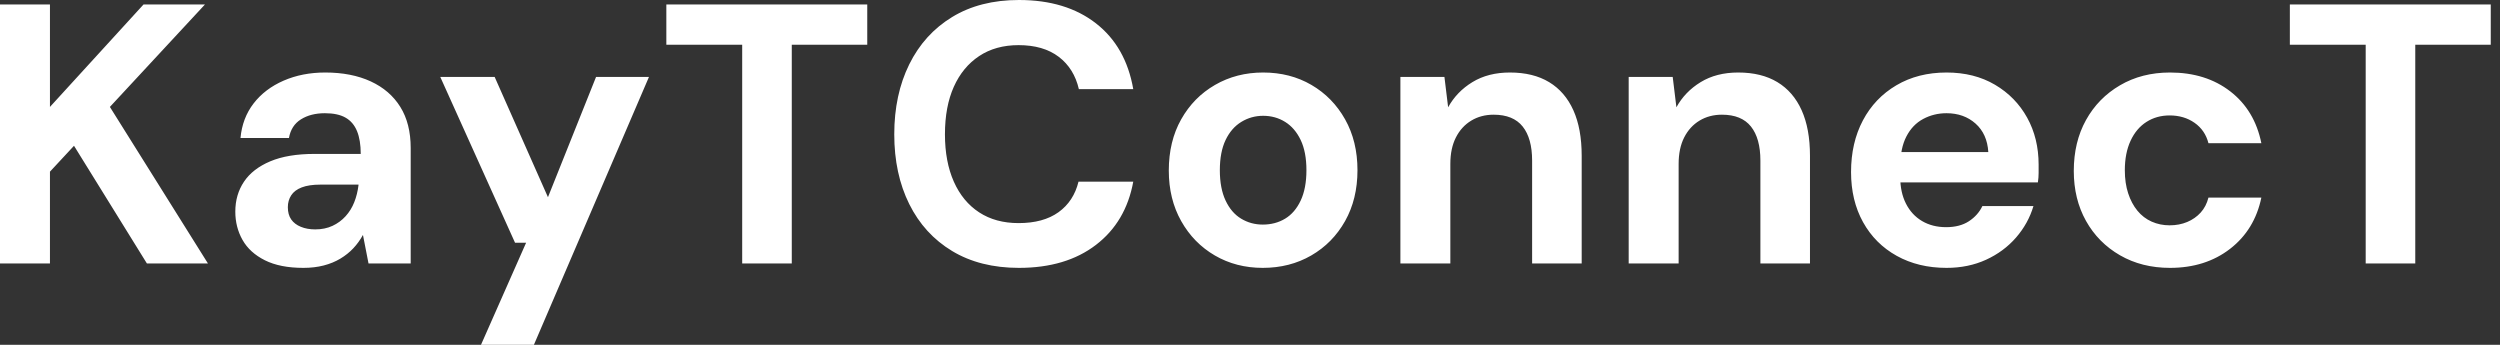 <svg baseProfile="full" height="28" version="1.1" viewBox="0 0 203 28" width="203" xmlns="http://www.w3.org/2000/svg" xmlns:ev="http://www.w3.org/2001/xml-events" xmlns:xlink="http://www.w3.org/1999/xlink"><rect x="0" y="0" width="203" height="28" fill="#333333" stroke="none"/><defs /><g><path d="M2.073 21.391V0.361H6.129V8.682L13.73 0.361H18.717L10.996 8.682L18.957 21.391H14.0L8.082 11.837L6.129 13.94V21.391Z M26.708 21.751Q24.815 21.751 23.584 21.135Q22.352 20.519 21.766 19.483Q21.18 18.446 21.18 17.185Q21.18 15.803 21.886 14.751Q22.592 13.7 24.019 13.099Q25.446 12.498 27.609 12.498H31.365Q31.365 11.386 31.064 10.65Q30.764 9.914 30.133 9.554Q29.502 9.193 28.451 9.193Q27.309 9.193 26.513 9.689Q25.717 10.185 25.536 11.206H21.601Q21.751 9.584 22.667 8.397Q23.584 7.21 25.101 6.549Q26.618 5.888 28.481 5.888Q30.614 5.888 32.176 6.609Q33.738 7.33 34.579 8.682Q35.421 10.034 35.421 12.017V21.391H31.996L31.545 19.077Q31.215 19.678 30.764 20.159Q30.313 20.639 29.712 21.0Q29.112 21.361 28.361 21.556Q27.609 21.751 26.708 21.751ZM27.67 18.627Q28.451 18.627 29.067 18.341Q29.682 18.056 30.133 17.56Q30.584 17.064 30.839 16.418Q31.094 15.773 31.185 15.021V14.991H28.09Q27.159 14.991 26.573 15.217Q25.987 15.442 25.717 15.863Q25.446 16.283 25.446 16.824Q25.446 17.425 25.717 17.815Q25.987 18.206 26.498 18.416Q27.009 18.627 27.67 18.627Z M41.129 28.0 44.794 19.708H43.893L37.824 6.249H42.24L46.567 16.013L50.472 6.249H54.768L45.425 28.0Z M62.339 21.391V3.635H56.18V0.361H72.494V3.635H66.365V21.391Z M84.811 21.751Q81.657 21.751 79.388 20.384Q77.12 19.017 75.903 16.569Q74.687 14.12 74.687 10.906Q74.687 7.691 75.903 5.227Q77.12 2.764 79.388 1.382Q81.657 0.0 84.811 0.0Q88.627 0.0 91.06 1.893Q93.494 3.785 94.094 7.24H89.678Q89.288 5.558 88.041 4.612Q86.794 3.665 84.781 3.665Q82.918 3.665 81.582 4.552Q80.245 5.438 79.524 7.045Q78.803 8.652 78.803 10.906Q78.803 13.129 79.524 14.751Q80.245 16.373 81.582 17.245Q82.918 18.116 84.781 18.116Q86.794 18.116 88.026 17.23Q89.258 16.343 89.648 14.751H94.094Q93.494 18.026 91.06 19.888Q88.627 21.751 84.811 21.751Z M104.609 21.751Q102.446 21.751 100.719 20.745Q98.991 19.738 97.985 17.951Q96.979 16.163 96.979 13.85Q96.979 11.476 97.985 9.689Q98.991 7.901 100.734 6.895Q102.476 5.888 104.639 5.888Q106.833 5.888 108.56 6.895Q110.288 7.901 111.294 9.689Q112.3 11.476 112.3 13.82Q112.3 16.163 111.294 17.951Q110.288 19.738 108.545 20.745Q106.803 21.751 104.609 21.751ZM104.609 18.236Q105.631 18.236 106.427 17.755Q107.223 17.275 107.689 16.283Q108.155 15.292 108.155 13.82Q108.155 12.348 107.689 11.371Q107.223 10.395 106.427 9.899Q105.631 9.403 104.639 9.403Q103.678 9.403 102.867 9.899Q102.056 10.395 101.59 11.371Q101.124 12.348 101.124 13.82Q101.124 15.292 101.59 16.283Q102.056 17.275 102.852 17.755Q103.648 18.236 104.609 18.236Z M115.785 21.391V6.249H119.361L119.661 8.712Q120.352 7.451 121.629 6.67Q122.906 5.888 124.678 5.888Q126.571 5.888 127.863 6.67Q129.155 7.451 129.83 8.953Q130.506 10.455 130.506 12.648V21.391H126.481V13.039Q126.481 11.236 125.715 10.275Q124.948 9.313 123.356 9.313Q122.335 9.313 121.539 9.794Q120.742 10.275 120.292 11.161Q119.841 12.047 119.841 13.309V21.391Z M134.322 21.391V6.249H137.897L138.197 8.712Q138.888 7.451 140.165 6.67Q141.442 5.888 143.215 5.888Q145.107 5.888 146.399 6.67Q147.691 7.451 148.367 8.953Q149.043 10.455 149.043 12.648V21.391H145.017V13.039Q145.017 11.236 144.251 10.275Q143.485 9.313 141.893 9.313Q140.871 9.313 140.075 9.794Q139.279 10.275 138.828 11.161Q138.378 12.047 138.378 13.309V21.391Z M160.129 21.751Q157.845 21.751 156.088 20.775Q154.33 19.798 153.354 18.041Q152.378 16.283 152.378 13.97Q152.378 11.597 153.339 9.779Q154.3 7.961 156.058 6.925Q157.815 5.888 160.129 5.888Q162.382 5.888 164.064 6.88Q165.747 7.871 166.678 9.554Q167.609 11.236 167.609 13.369Q167.609 13.67 167.609 14.045Q167.609 14.421 167.549 14.811H155.262V12.348H163.524Q163.433 10.876 162.487 10.034Q161.541 9.193 160.129 9.193Q159.107 9.193 158.236 9.659Q157.365 10.124 156.869 11.086Q156.373 12.047 156.373 13.519V14.391Q156.373 15.622 156.839 16.539Q157.305 17.455 158.146 17.951Q158.987 18.446 160.099 18.446Q161.21 18.446 161.946 17.966Q162.682 17.485 163.043 16.734H167.189Q166.768 18.146 165.777 19.288Q164.785 20.429 163.343 21.09Q161.901 21.751 160.129 21.751Z M178.275 21.751Q175.991 21.751 174.219 20.73Q172.446 19.708 171.455 17.936Q170.464 16.163 170.464 13.88Q170.464 11.536 171.455 9.749Q172.446 7.961 174.219 6.925Q175.991 5.888 178.275 5.888Q181.189 5.888 183.172 7.421Q185.155 8.953 185.695 11.627H181.399Q181.129 10.575 180.273 9.974Q179.416 9.373 178.245 9.373Q177.193 9.373 176.367 9.899Q175.541 10.425 175.075 11.431Q174.609 12.438 174.609 13.82Q174.609 14.871 174.88 15.697Q175.15 16.524 175.631 17.109Q176.112 17.695 176.788 17.996Q177.464 18.296 178.245 18.296Q179.026 18.296 179.672 18.026Q180.318 17.755 180.768 17.26Q181.219 16.764 181.399 16.043H185.695Q185.155 18.657 183.157 20.204Q181.159 21.751 178.275 21.751Z M194.167 21.391V3.635H188.009V0.361H204.322V3.635H198.193V21.391Z " fill="rgb(255,255,255)" transform="translate(-2.073, 0)" /></g></svg>